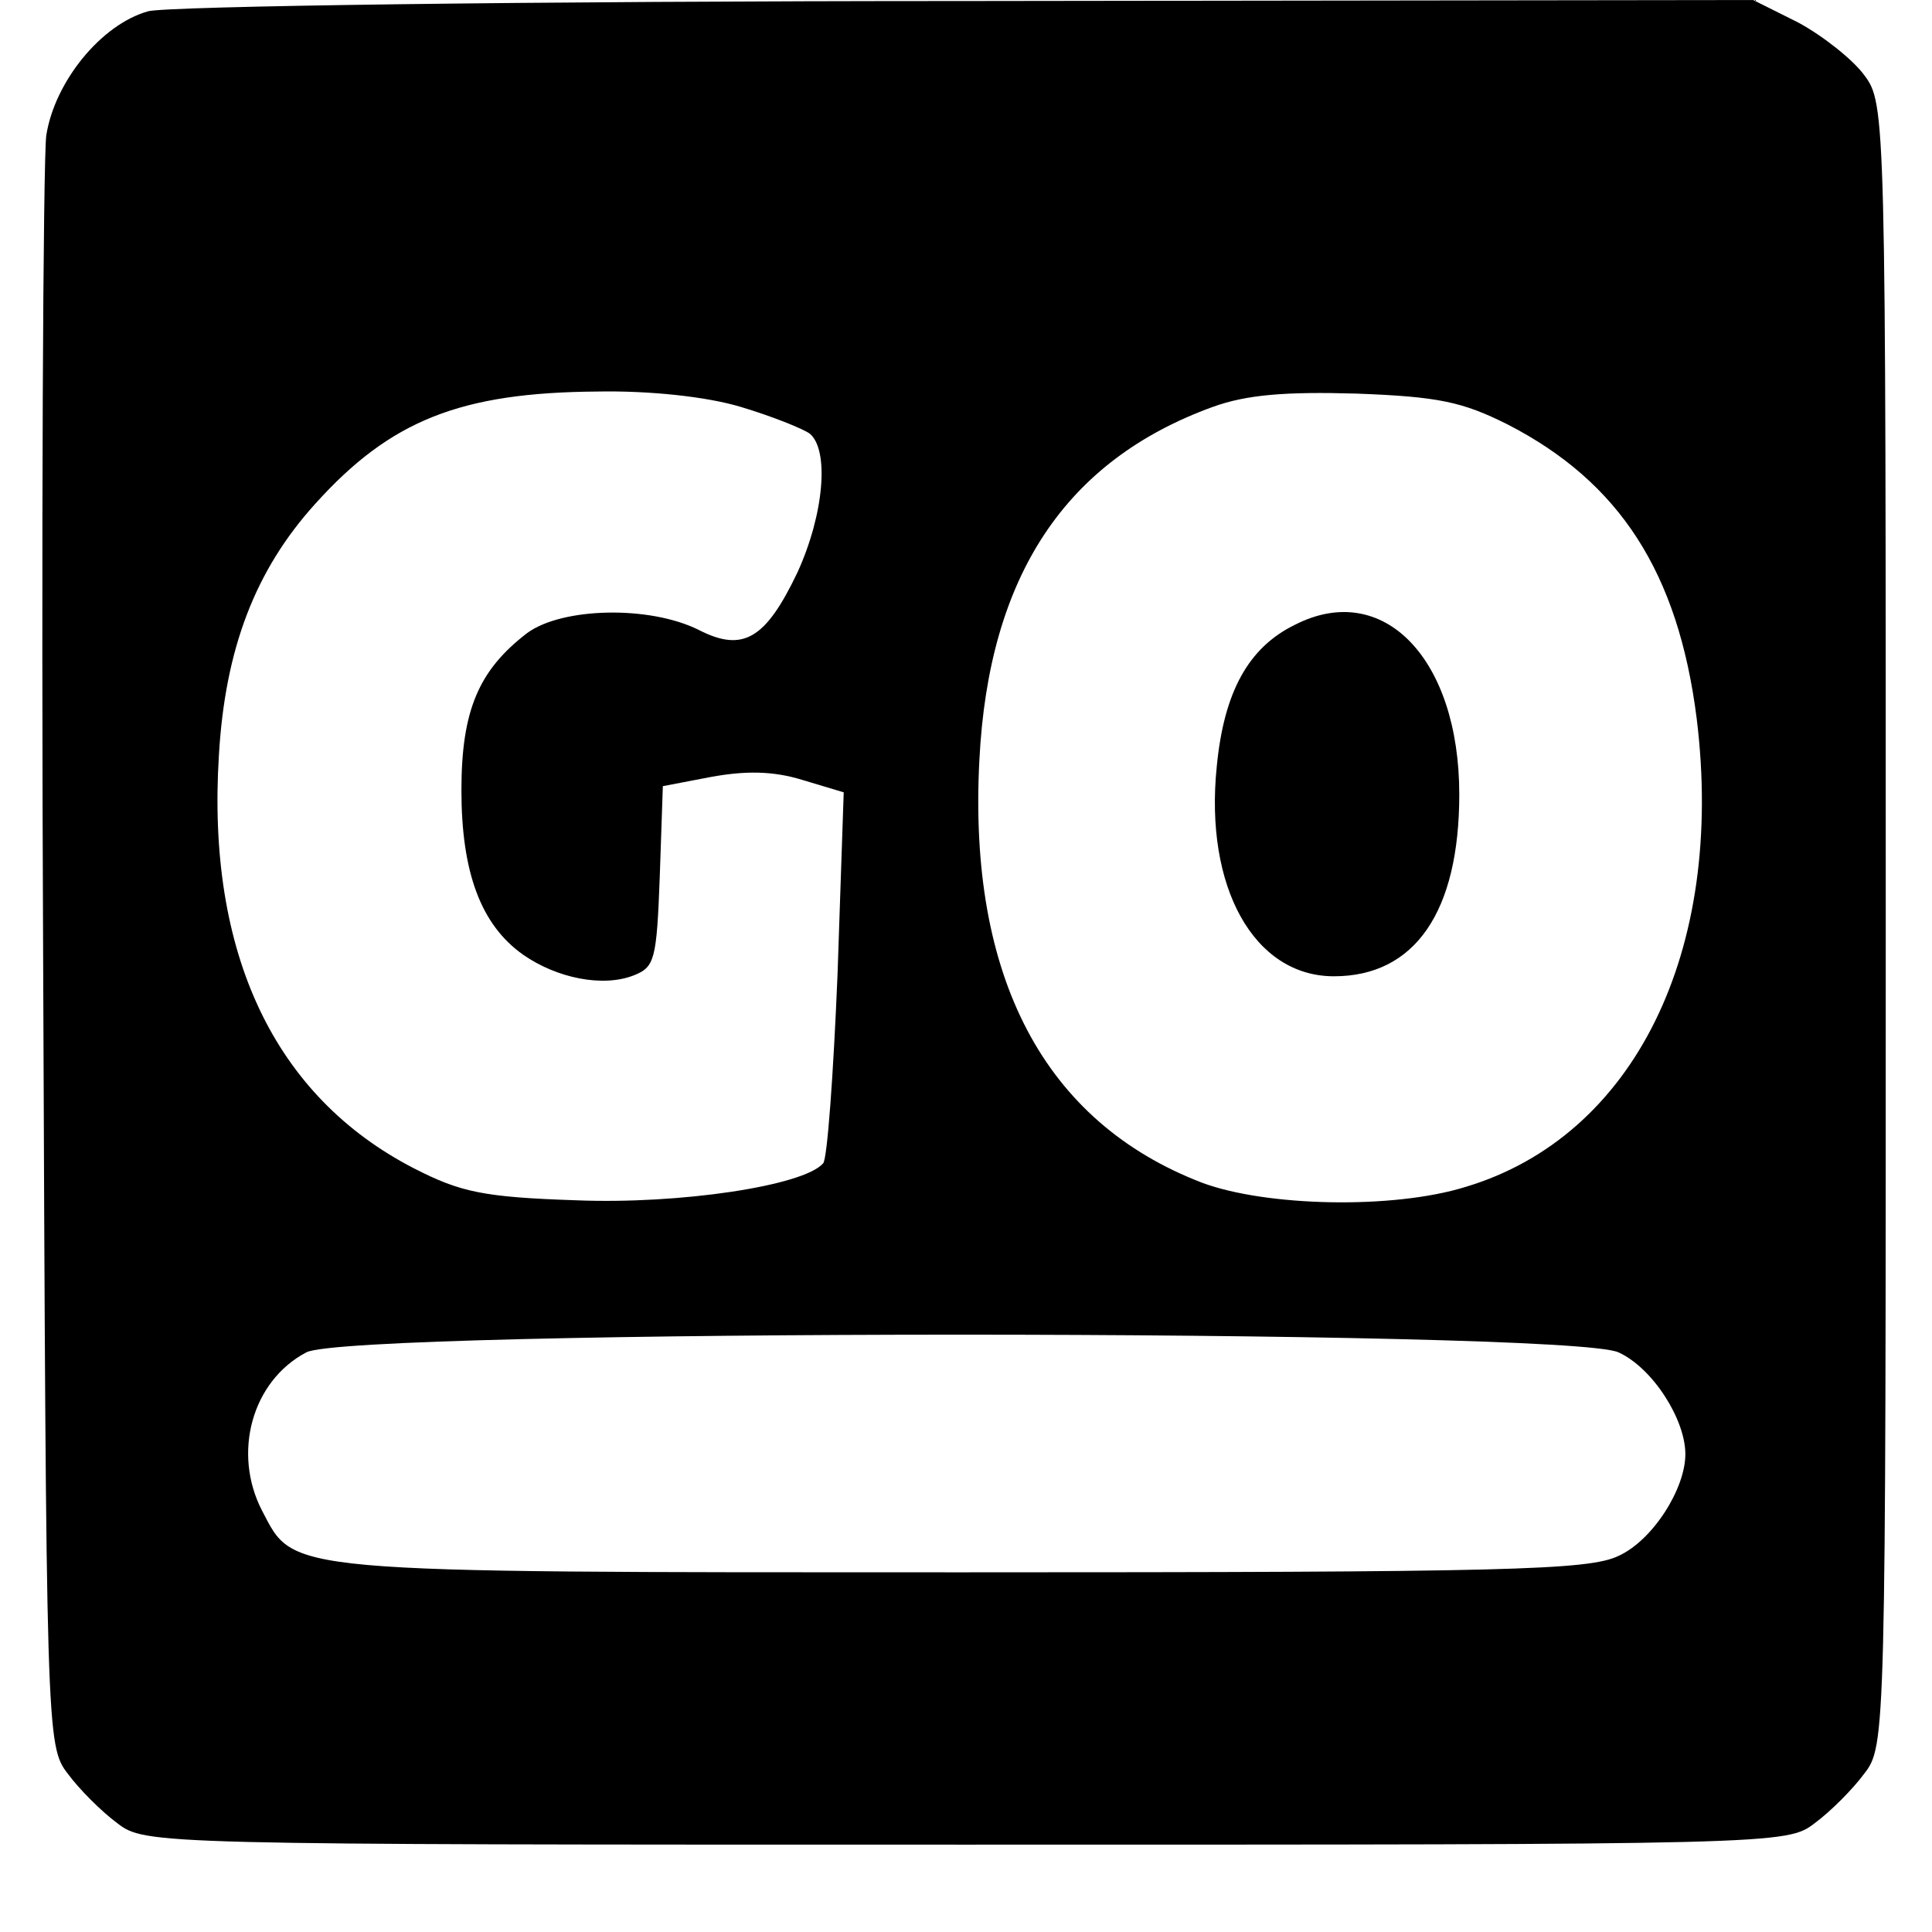 <?xml version="1.0" standalone="no"?>
<!DOCTYPE svg PUBLIC "-//W3C//DTD SVG 20010904//EN"
 "http://www.w3.org/TR/2001/REC-SVG-20010904/DTD/svg10.dtd">
<svg version="1.0" xmlns="http://www.w3.org/2000/svg"
 width="188pt" height="188pt" viewBox="0 0 188 188"
 preserveAspectRatio="xMidYMid meet">
<g transform="translate(0,188) scale(0.1,-0.1)"
fill="#000000" stroke="none">
<path d="M144 1869 c-46 -13 -91 -69 -99 -121 -3 -24 -5 -386 -3 -805 3 -751
3 -762 24 -789 11 -15 33 -37 48 -48 27 -21 35 -21 826 -21 791 0 799 0 826
21 15 11 37 33 48 48 21 27 21 35 21 826 0 790 0 799 -21 827 -11 15 -40 38
-64 51 l-44 22 -766 -1 c-428 0 -779 -5 -796 -10z m577 -385 c30 -9 60 -21 67
-26 19 -16 14 -78 -12 -135 -31 -65 -53 -78 -96 -56 -48 24 -133 22 -167 -3
-47 -36 -64 -75 -64 -153 0 -80 19 -131 60 -160 33 -23 78 -32 108 -20 20 8
22 15 25 96 l3 88 47 9 c33 6 60 6 89 -3 l40 -12 -6 -177 c-4 -97 -10 -180
-14 -184 -19 -22 -140 -40 -240 -36 -91 3 -113 8 -158 31 -136 70 -202 209
-190 402 6 103 35 180 94 245 73 81 141 108 274 109 51 1 107 -5 140 -15z
m746 -17 c109 -56 166 -144 184 -286 28 -227 -61 -407 -225 -456 -71 -22 -194
-19 -256 4 -154 59 -228 200 -217 411 9 180 84 292 227 344 33 12 71 15 140
13 80 -3 103 -8 147 -30z m108 -903 c33 -15 65 -65 65 -99 0 -34 -32 -84 -65
-99 -29 -14 -108 -16 -640 -16 -665 0 -648 -1 -680 60 -29 56 -10 126 43 154
42 23 1229 23 1277 0z"/>
<path d="M1260 1272 c-45 -22 -69 -65 -76 -138 -12 -117 36 -204 114 -204 79
0 122 63 122 177 0 132 -74 209 -160 165z"/>
</g>
</svg>
